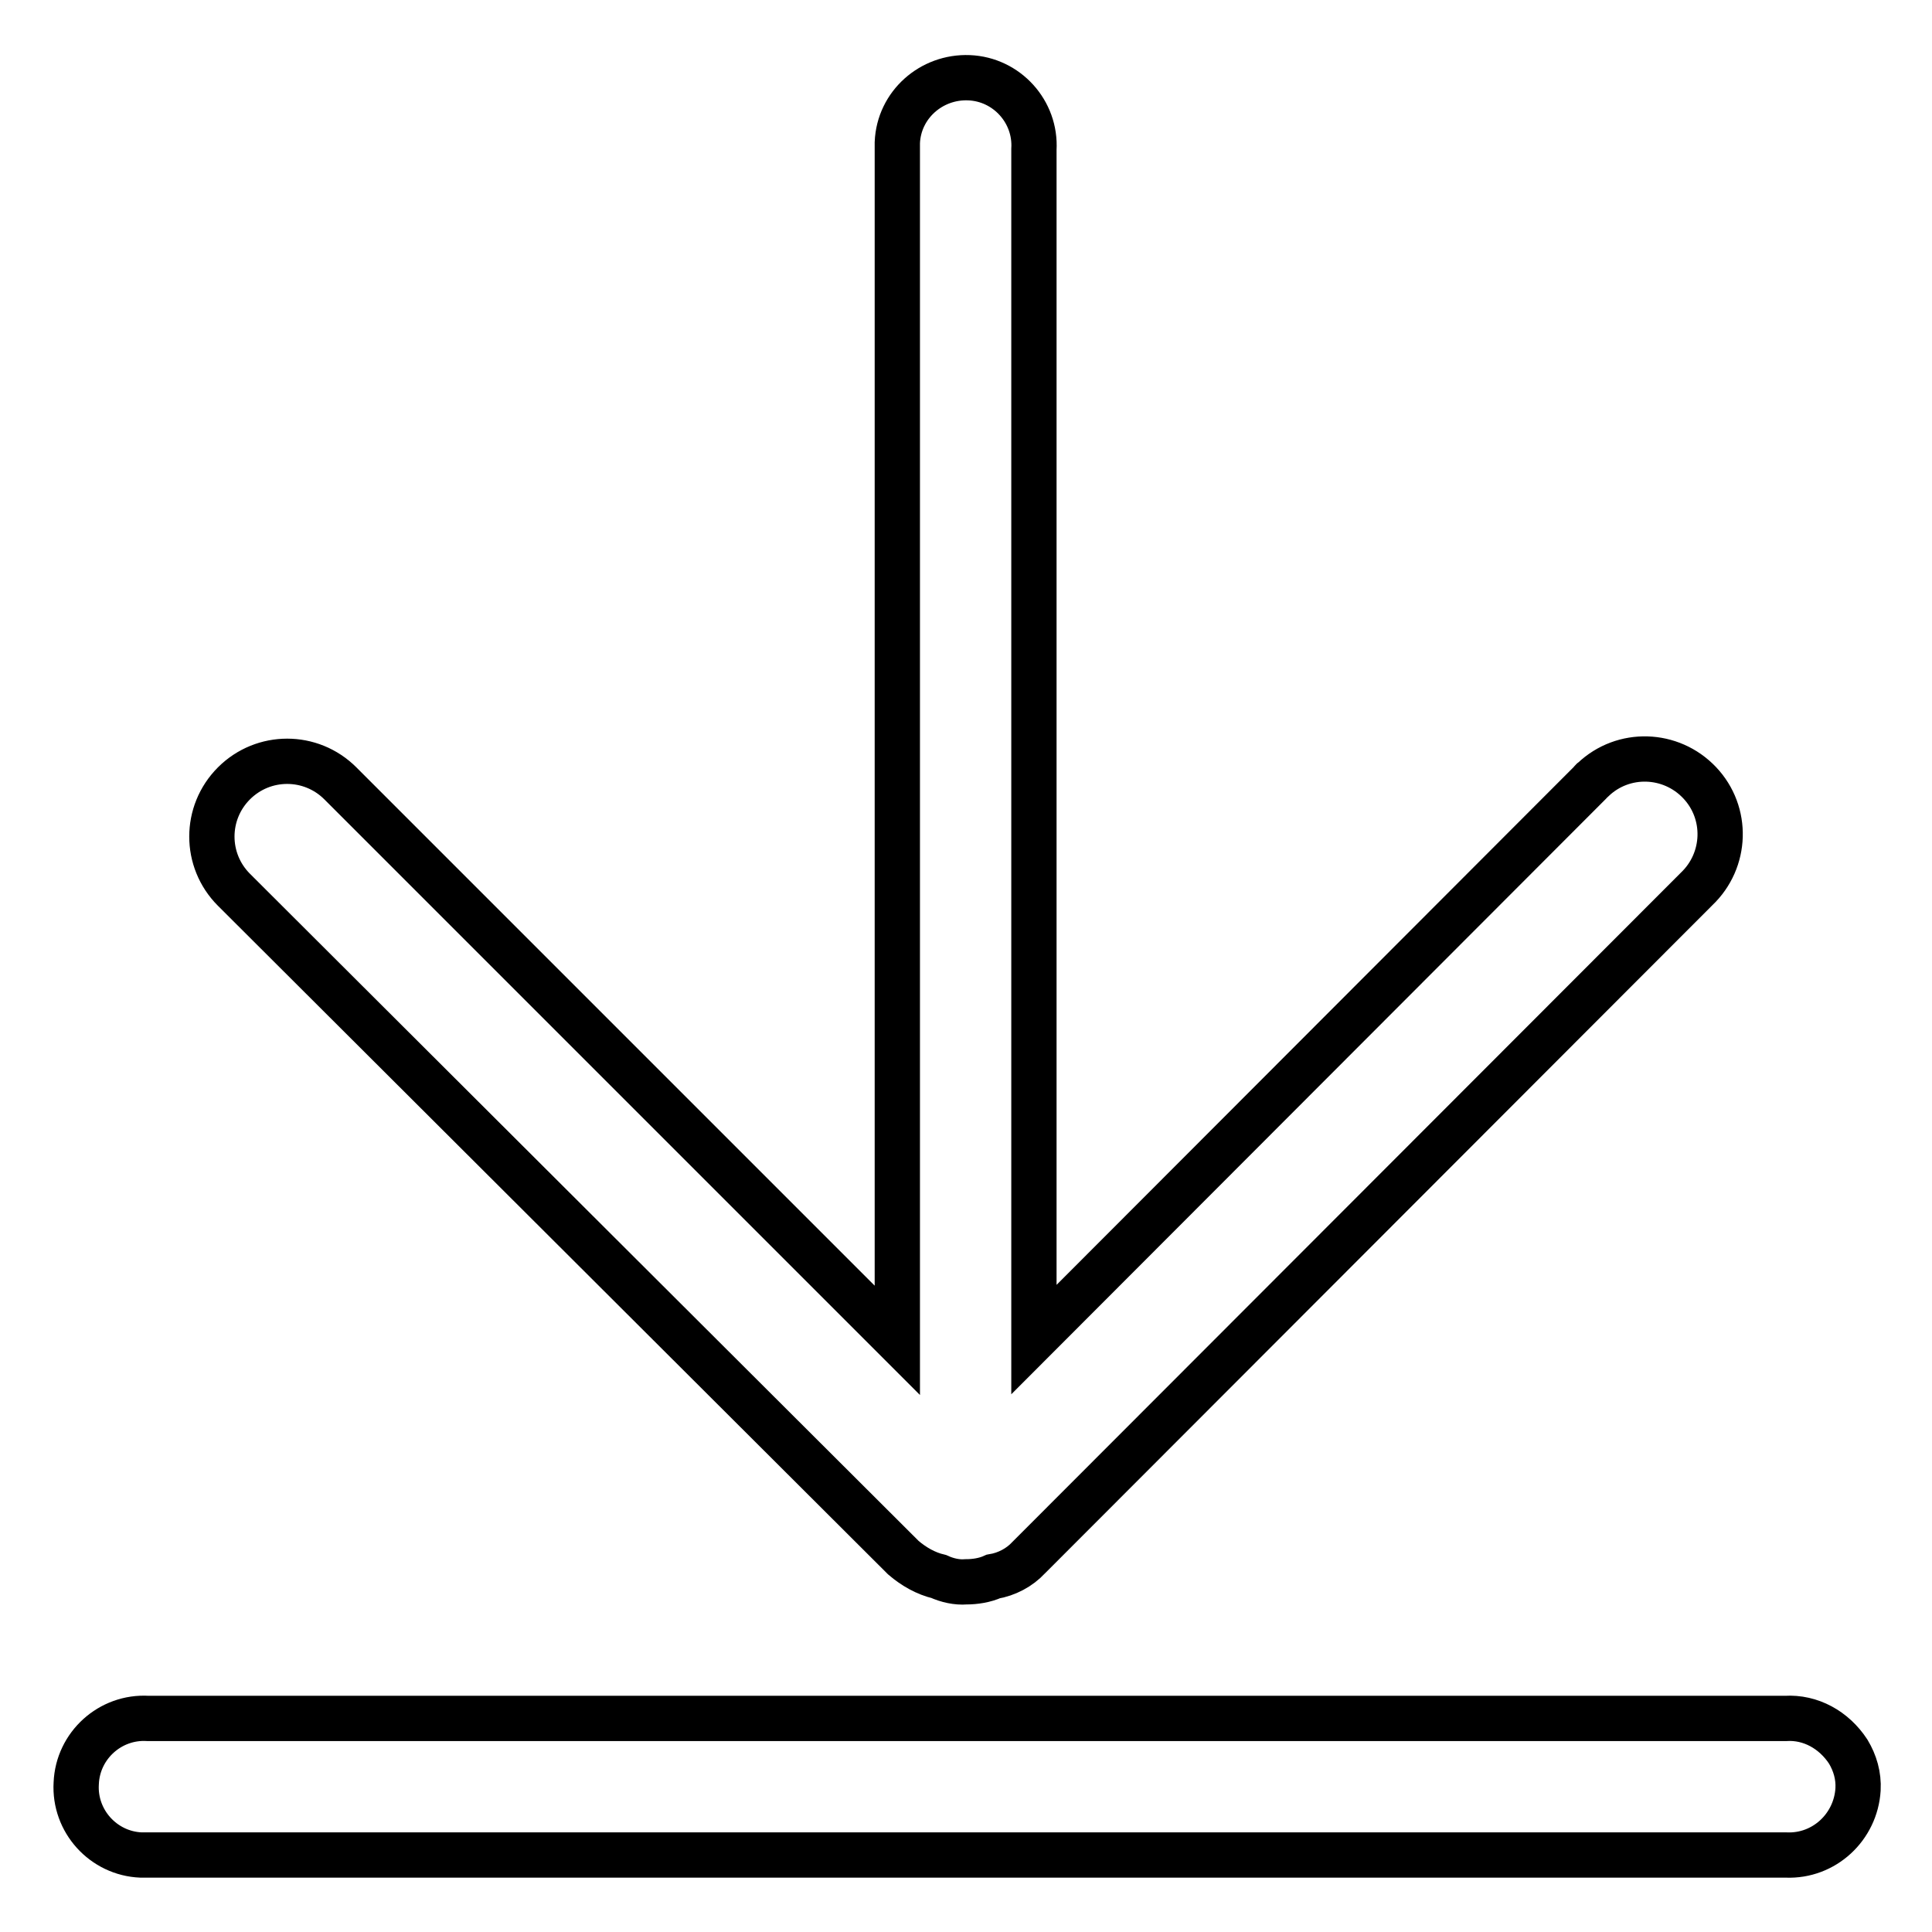 <?xml version="1.0" encoding="utf-8"?>
<!-- Svg Vector Icons : http://www.onlinewebfonts.com/icon -->
<!DOCTYPE svg PUBLIC "-//W3C//DTD SVG 1.1//EN" "http://www.w3.org/Graphics/SVG/1.1/DTD/svg11.dtd">
<svg version="1.1" xmlns="http://www.w3.org/2000/svg" xmlns:xlink="http://www.w3.org/1999/xlink" x="0px" y="0px" viewBox="0 0 256 256" enable-background="new 0 0 256 256" xml:space="preserve">
<g> <path stroke-width="6" fill-opacity="0" stroke="#000000"  d="M119.7,206.4c1.4,1.2,3,2.1,4.7,2.5c1.1,0.5,2.4,0.8,3.6,0.7c1.2,0,2.5-0.2,3.6-0.7 c1.8-0.3,3.5-1.2,4.7-2.5l88.5-88.6c4-3.8,4.2-10.1,0.4-14.1c-3.8-4-10.1-4.2-14.1-0.4c-0.2,0.1-0.3,0.3-0.4,0.4l-73.7,73.8V19.8 c0.3-5-3.6-9.3-8.6-9.5s-9.3,3.6-9.5,8.6c0,0.3,0,0.7,0,1v157.7l-73.8-73.8c-3.9-3.9-10.2-3.9-14.1,0c-3.9,3.9-3.9,10.2,0,14.1 L119.7,206.4L119.7,206.4z M236.6,227.7h-217c-5-0.3-9.3,3.6-9.5,8.6c-0.3,5,3.6,9.3,8.6,9.5c0.3,0,0.7,0,1,0h217 c5,0.2,9.2-3.7,9.5-8.7c0.1-1.8-0.4-3.5-1.3-5C243,229.2,239.9,227.5,236.6,227.7L236.6,227.7L236.6,227.7z"/></g>
</svg>